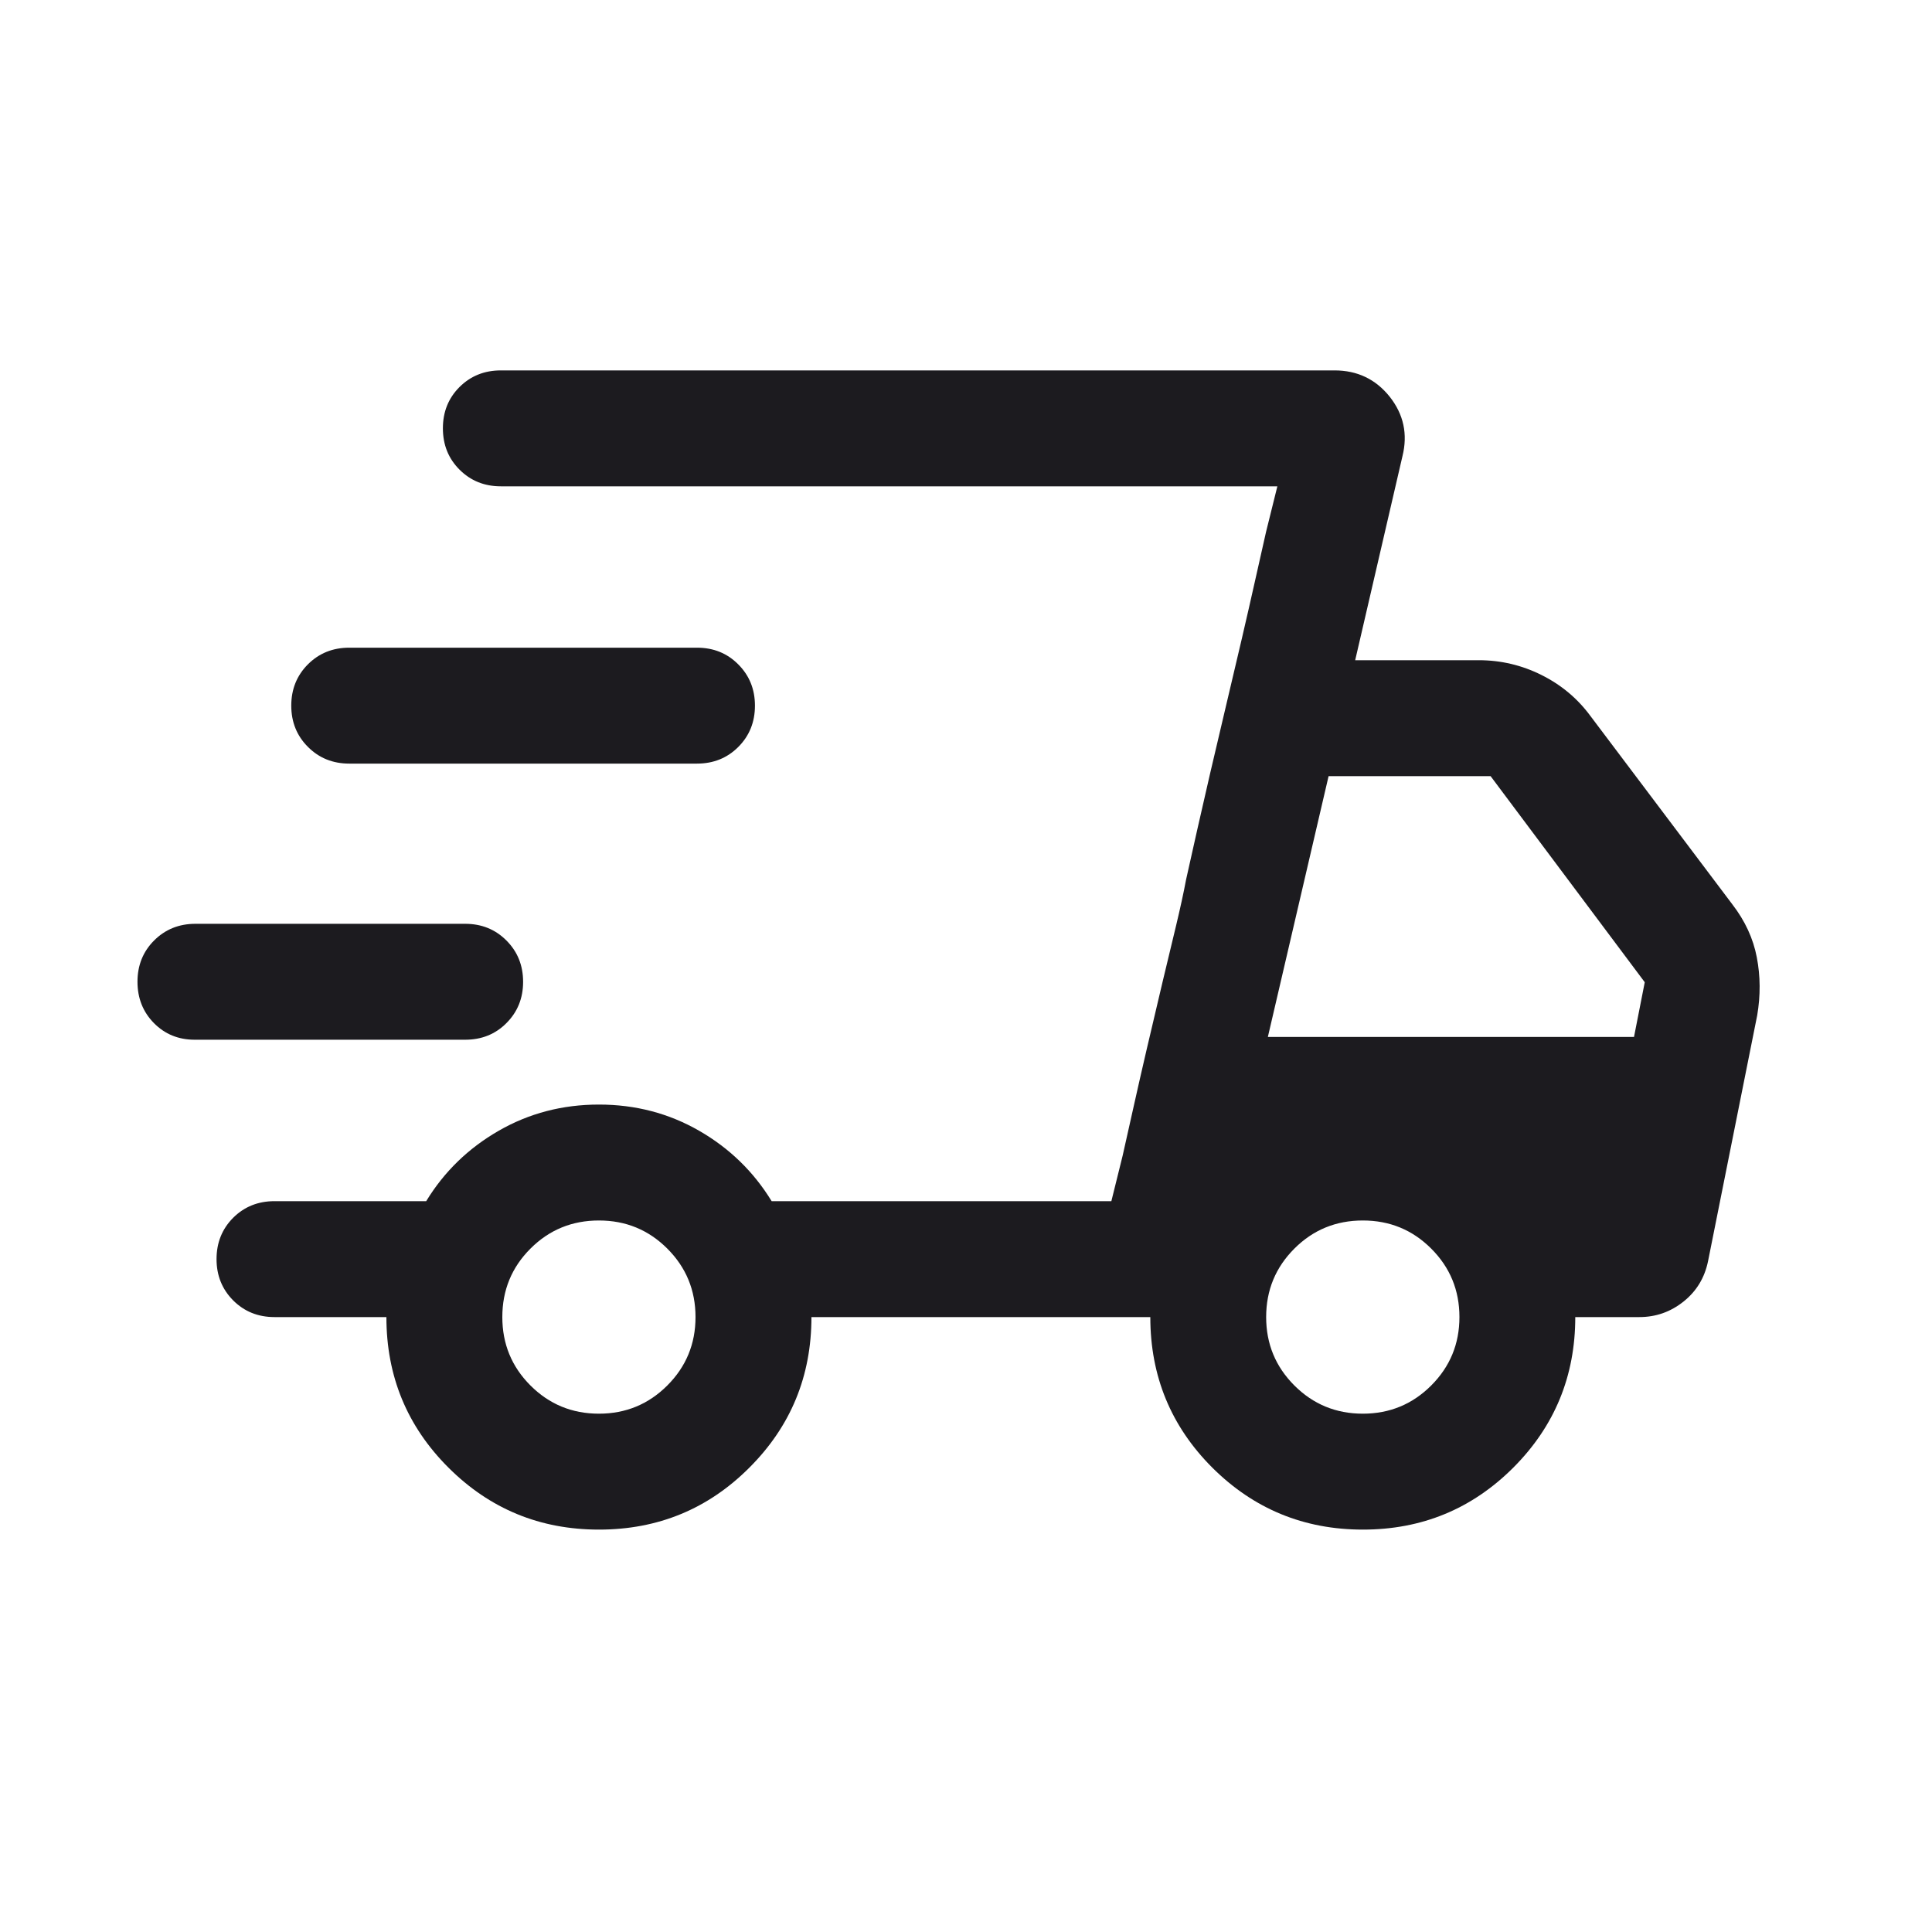 <svg width="25" height="25" viewBox="0 0 25 25" fill="none" xmlns="http://www.w3.org/2000/svg">
<mask id="mask0_4523_18479" style="mask-type:alpha" maskUnits="userSpaceOnUse" x="0" y="0" width="25" height="25">
<rect x="0.5" y="0.293" width="24" height="24" fill="#D9D9D9"/>
</mask>
<g mask="url(#mask0_4523_18479)">
<path d="M7.751 19.793C6.987 19.793 6.338 19.525 5.803 18.991C5.267 18.456 5 17.807 5 17.043H3.552C3.339 17.043 3.161 16.971 3.017 16.827C2.874 16.683 2.802 16.505 2.802 16.293C2.802 16.08 2.874 15.902 3.017 15.758C3.161 15.615 3.339 15.543 3.552 15.543H5.515C5.747 15.162 6.06 14.858 6.453 14.632C6.846 14.406 7.278 14.293 7.75 14.293C8.222 14.293 8.654 14.406 9.047 14.632C9.44 14.858 9.752 15.162 9.985 15.543H14.381L16.529 6.293H6.481C6.268 6.293 6.09 6.221 5.946 6.077C5.802 5.933 5.731 5.755 5.731 5.542C5.731 5.33 5.802 5.152 5.946 5.008C6.09 4.865 6.268 4.793 6.481 4.793H17.269C17.564 4.793 17.802 4.907 17.983 5.134C18.163 5.362 18.218 5.618 18.148 5.902L17.536 8.543H19.134C19.421 8.543 19.692 8.607 19.948 8.735C20.204 8.863 20.415 9.04 20.581 9.266L22.417 11.703C22.581 11.916 22.687 12.145 22.733 12.388C22.78 12.631 22.782 12.881 22.738 13.139L22.102 16.32C22.058 16.534 21.953 16.708 21.785 16.842C21.617 16.976 21.427 17.043 21.213 17.043H20.384C20.384 17.806 20.117 18.455 19.583 18.99C19.048 19.525 18.399 19.793 17.636 19.793C16.872 19.793 16.223 19.525 15.687 18.991C15.152 18.456 14.885 17.807 14.885 17.043H10.5C10.5 17.806 10.233 18.455 9.698 18.99C9.164 19.525 8.515 19.793 7.751 19.793ZM16.406 13.418H21.144L21.283 12.71L19.288 10.043H17.192L16.406 13.418ZM14.527 14.954L14.673 14.302C14.77 13.867 14.894 13.334 15.044 12.704C15.107 12.443 15.165 12.201 15.218 11.979C15.271 11.757 15.315 11.558 15.348 11.381L15.494 10.729C15.592 10.294 15.715 9.761 15.865 9.131C16.015 8.501 16.139 7.969 16.236 7.534L16.383 6.881L16.529 6.293L14.381 15.543L14.527 14.954ZM2.519 13.454C2.309 13.454 2.133 13.382 1.992 13.239C1.85 13.095 1.779 12.916 1.779 12.704C1.779 12.491 1.851 12.313 1.994 12.17C2.138 12.026 2.316 11.954 2.529 11.954H6.019C6.232 11.954 6.41 12.026 6.553 12.17C6.697 12.314 6.769 12.492 6.769 12.705C6.769 12.917 6.697 13.095 6.553 13.239C6.41 13.383 6.232 13.454 6.019 13.454H2.519ZM4.519 9.881C4.307 9.881 4.128 9.809 3.985 9.665C3.841 9.522 3.769 9.343 3.769 9.131C3.769 8.918 3.841 8.74 3.985 8.596C4.128 8.453 4.307 8.381 4.519 8.381H9.019C9.232 8.381 9.41 8.453 9.553 8.597C9.697 8.741 9.769 8.919 9.769 9.131C9.769 9.344 9.697 9.522 9.553 9.666C9.41 9.809 9.232 9.881 9.019 9.881H4.519ZM7.75 18.293C8.097 18.293 8.392 18.171 8.635 17.928C8.878 17.685 9 17.39 9 17.043C9 16.695 8.878 16.4 8.635 16.157C8.392 15.914 8.097 15.793 7.75 15.793C7.402 15.793 7.107 15.914 6.864 16.157C6.621 16.4 6.5 16.695 6.5 17.043C6.5 17.39 6.621 17.685 6.864 17.928C7.107 18.171 7.402 18.293 7.75 18.293ZM17.635 18.293C17.982 18.293 18.277 18.171 18.52 17.928C18.763 17.685 18.885 17.39 18.885 17.043C18.885 16.695 18.763 16.4 18.52 16.157C18.277 15.914 17.982 15.793 17.635 15.793C17.287 15.793 16.992 15.914 16.749 16.157C16.506 16.4 16.384 16.695 16.384 17.043C16.384 17.39 16.506 17.685 16.749 17.928C16.992 18.171 17.287 18.293 17.635 18.293Z" fill="#1C1B1F"/>
</g>
</svg>
